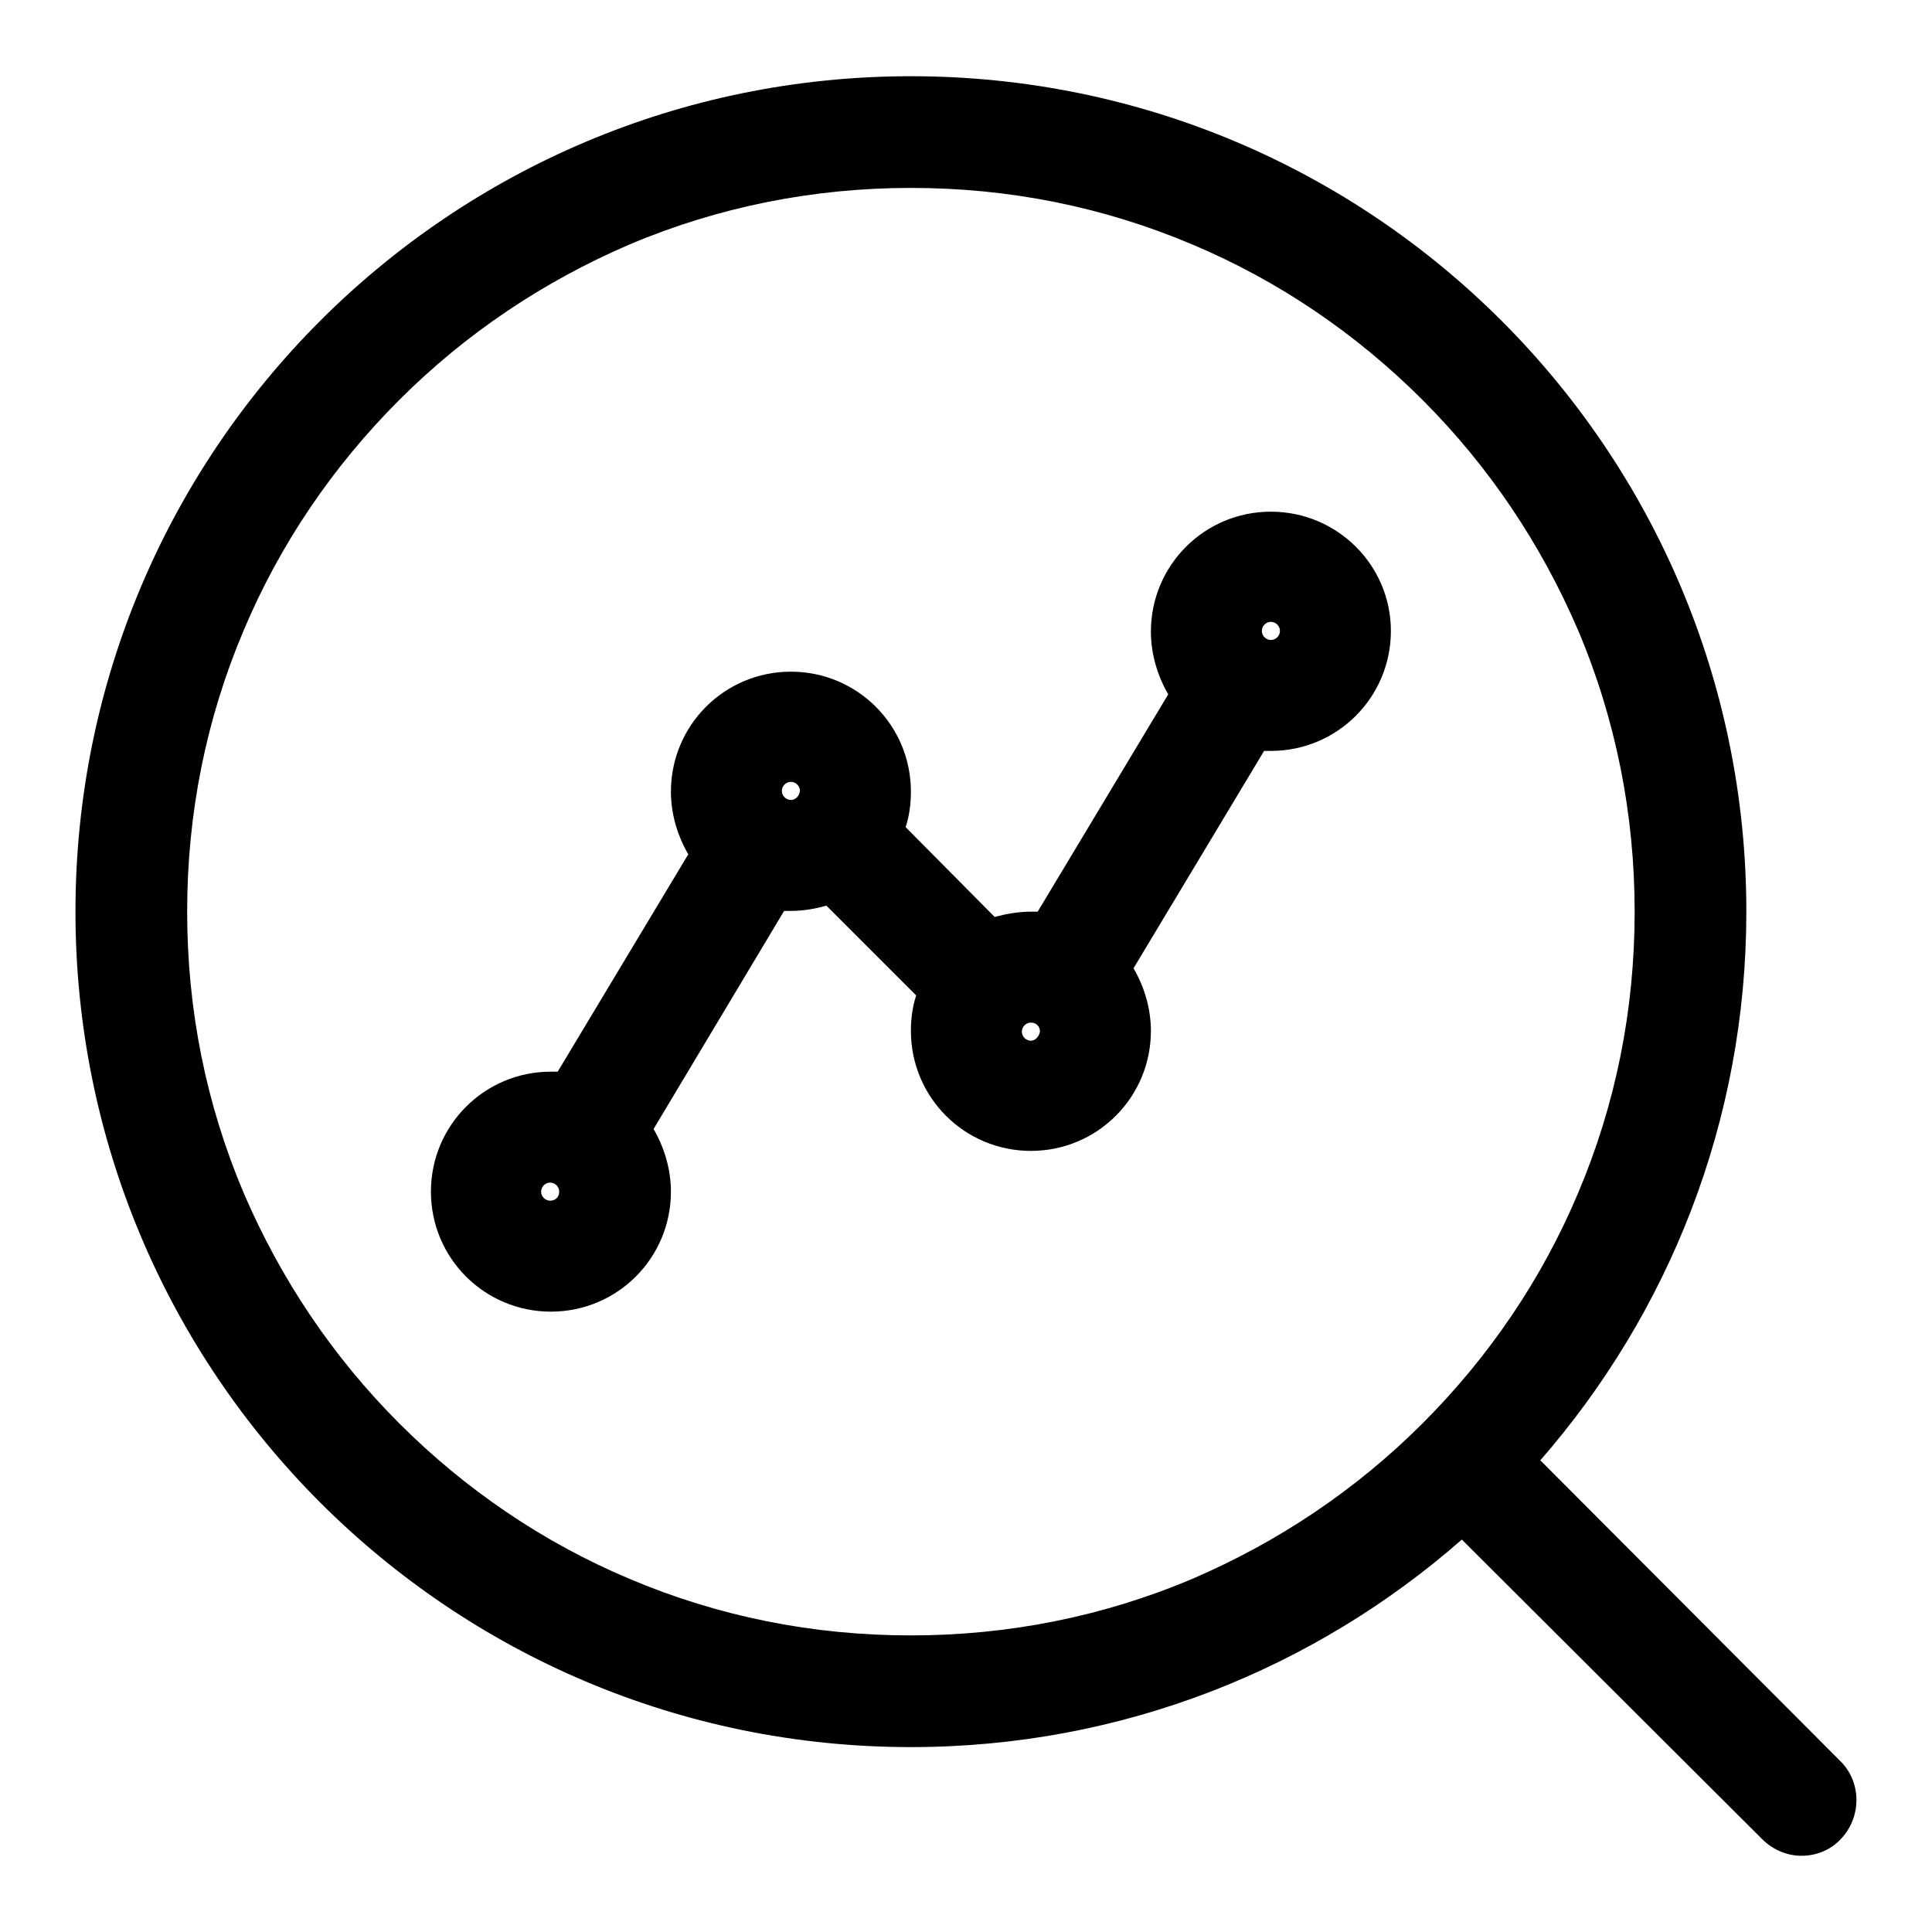 <?xml version="1.0" encoding="utf-8"?>
<!-- Svg Vector Icons : http://www.onlinewebfonts.com/icon -->
<!DOCTYPE svg PUBLIC "-//W3C//DTD SVG 1.1//EN" "http://www.w3.org/Graphics/SVG/1.1/DTD/svg11.dtd">
<svg version="1.1" xmlns="http://www.w3.org/2000/svg" xmlns:xlink="http://www.w3.org/1999/xlink" x="0px" y="0px" viewBox="0 0 256 256" enable-background="new 0 0 256 256" xml:space="preserve">
<g> <path fill="#000000" d="M243.8,233.3l-39.7-39.8c17-19.5,27.3-44.9,27.3-72.7c0-61.1-49.5-110.7-110.7-110.7 C59.5,10.1,10,59.7,10,120.8c0,61.1,49.5,110.7,110.7,110.7c28,0,53.5-10.4,73-27.5l39.8,39.7c1.4,1.4,3.3,2.2,5.2,2.2 c1.9,0,3.8-0.7,5.2-2.2C246.7,240.8,246.7,236.1,243.8,233.3z M120.7,216.7c-13,0-25.5-2.5-37.3-7.5c-11.4-4.8-21.7-11.8-30.5-20.6 c-8.8-8.8-15.7-19.1-20.6-30.5c-5-11.8-7.5-24.3-7.5-37.3c0-13,2.5-25.5,7.5-37.3C37.1,72.1,44.1,61.8,52.9,53s19.1-15.7,30.5-20.6 c11.8-5,24.4-7.5,37.3-7.5c13,0,25.5,2.5,37.3,7.5c11.4,4.8,21.7,11.8,30.5,20.6c8.8,8.8,15.7,19.1,20.6,30.5 c5,11.8,7.5,24.4,7.5,37.3c0,13-2.5,25.5-7.5,37.3c-4.8,11.4-11.8,21.7-20.6,30.5c-8.8,8.8-19.1,15.7-30.5,20.6 C146.2,214.2,133.6,216.7,120.7,216.7z M168.4,67.8c-8.8,0-15.9,7.1-15.9,15.9c0,3,0.9,5.9,2.3,8.3l-17.3,28.8c-0.3,0-0.6,0-0.9,0 c-1.7,0-3.3,0.3-4.8,0.7L120,109.6c0.5-1.5,0.7-3.1,0.7-4.7c0-8.8-7.1-15.9-15.9-15.9c-8.8,0-15.9,7.1-15.9,15.9 c0,3,0.9,5.9,2.3,8.3L73.9,142c-0.3,0-0.6,0-0.9,0c-8.8,0-15.9,7.1-15.9,15.9c0,8.8,7.1,15.9,15.9,15.9c8.8,0,15.9-7.1,15.9-15.9 c0-3-0.9-5.9-2.3-8.3l17.3-28.9c0.3,0,0.6,0,0.9,0c1.7,0,3.3-0.3,4.7-0.7l11.9,11.9c-0.5,1.5-0.7,3.1-0.7,4.7 c0,8.8,7.1,15.9,15.9,15.9c8.8,0,15.9-7.1,15.9-15.9c0-3-0.9-5.9-2.3-8.3l17.3-28.8c0.3,0,0.6,0,0.9,0c8.8,0,15.9-7.1,15.9-15.9 C184.3,74.9,177.2,67.8,168.4,67.8z M72.9,159.1c-0.6,0-1.2-0.5-1.2-1.2c0-0.6,0.5-1.2,1.2-1.2c0.6,0,1.2,0.5,1.2,1.2 C74.1,158.6,73.6,159.1,72.9,159.1z M104.8,106c-0.6,0-1.2-0.5-1.2-1.2c0-0.6,0.5-1.2,1.2-1.2c0.6,0,1.2,0.5,1.2,1.2 C105.9,105.5,105.4,106,104.8,106z M136.6,137.9c-0.6,0-1.2-0.5-1.2-1.2c0-0.6,0.5-1.2,1.2-1.2s1.2,0.5,1.2,1.2 C137.7,137.3,137.2,137.9,136.6,137.9z M168.4,84.8c-0.6,0-1.2-0.5-1.2-1.2c0-0.6,0.5-1.2,1.2-1.2c0.6,0,1.2,0.5,1.2,1.2 C169.6,84.3,169,84.8,168.4,84.8z"/></g>
</svg>